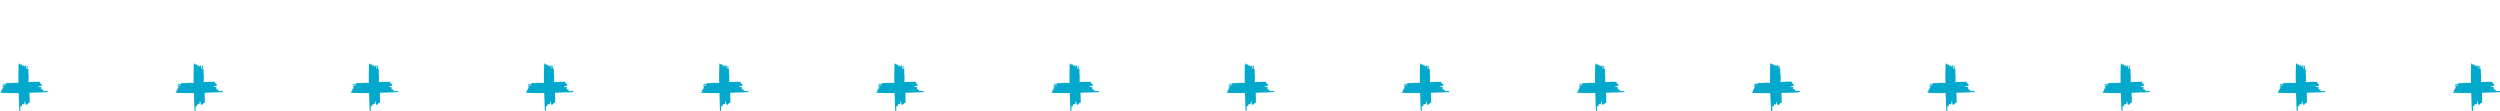 <?xml version="1.0" encoding="UTF-8"?>
<svg id="Camada_2" data-name="Camada 2" xmlns="http://www.w3.org/2000/svg" xmlns:xlink="http://www.w3.org/1999/xlink" viewBox="0 0 1837.1 81.83">
  <defs>
    <style>
      .cls-1 {
        fill: none;
      }

      .cls-1, .cls-2 {
        stroke-width: 0px;
      }

      .cls-2 {
        fill: #03a9cd;
      }

      .cls-3 {
        clip-path: url(#clippath);
      }
    </style>
    <clipPath id="clippath">
      <rect class="cls-1" x="0" width="1837.1" height="81.83"/>
    </clipPath>
  </defs>
  <g id="Camada_1-2" data-name="Camada 1">
    <g class="cls-3">
      <g>
        <path class="cls-2" d="M35.12,66.89c-1.28,0-2.56.17-3.52-.17-.32,0,.32-.66,0-.99h-1.28c-.32-.5.32-.99,0-1.49-.32-.5-1.6-.17-1.92-.5-.96-.33.64-.5,1.6-.5-.32-.33.64,0,.64-.33,0-.66,0-1.33-1.28-1.82-.32-.17,0-.66,0-.99-2.71,0-5.59,0-8.39.24.03-2.29.21-4.67-.15-6.75-.17-.96.5-2.56-.33-3.2v.96c-.5-.96,0-1.92-.17-2.88-.33,0-.5,0-.66-.32,0,.64.17,1.6,0,2.24h-.5c-.17-.64.17-1.6,0-2.24h-.66c-.17,0-.17-.32-.17-.64v1.28h-.66c-.17,0-.17-.32-.17-.64-.33,0-.66-.32-.83,0v.96c-.17-1.28-.99-1.92-1.49-1.92.17.32-.33.32-.17.64-.5-.96-1.16-1.92-1.32-.64-.2,4.54-.21,9.14-.13,13.75-2.14-.04-4.33-.18-6.27.16-.96.17-2.56-.5-3.2.33h.96c-.96.5-1.92,0-2.88.17,0,.33,0,.5-.32.66.64,0,1.6-.17,2.24,0v.5c-.64.17-1.6-.17-2.24,0v.66c0,.17-.32.17-.64.17h1.28v.66c0,.17-.32.17-.64.17,0,.33-.32.66,0,.83h.96c-1.28.17-1.92.99-1.92,1.49.32-.17.32.33.64.17-.96.5-1.92,1.16-.64,1.32,4.25.19,8.55.21,12.85.15.14,4.26.31,8.52.43,12.73.17.64.5.32.83.32,0-1.28-.17-2.56.17-3.52,0-.32.66.32.99,0v-1.28c.5-.32.99.32,1.49,0,.5-.32.17-1.6.5-1.92.33-.96.5.64.5,1.6.33-.32,0,.64.33.64.66,0,1.32,0,1.82-1.28.17-.32.66,0,.99,0,0-2.42,0-4.97-.17-7.49,4.41-.14,8.8-.32,13.15-.45.64-.17.32-.5.32-.83"/>
        <path class="cls-2" d="M163.85,66.89c-1.28,0-2.56.17-3.52-.17-.32,0,.32-.66,0-.99h-1.28c-.32-.5.32-.99,0-1.49-.32-.5-1.6-.17-1.92-.5-.96-.33.64-.5,1.6-.5-.32-.33.64,0,.64-.33,0-.66,0-1.33-1.28-1.82-.32-.17,0-.66,0-.99-2.71,0-5.59,0-8.39.24.03-2.29.21-4.67-.15-6.75-.17-.96.5-2.56-.33-3.2v.96c-.5-.96,0-1.92-.17-2.88-.33,0-.5,0-.66-.32,0,.64.17,1.6,0,2.24h-.5c-.17-.64.17-1.6,0-2.24h-.66c-.17,0-.17-.32-.17-.64v1.28h-.66c-.17,0-.17-.32-.17-.64-.33,0-.66-.32-.83,0v.96c-.17-1.28-.99-1.92-1.49-1.92.17.32-.33.32-.17.64-.5-.96-1.16-1.92-1.32-.64-.2,4.54-.21,9.14-.13,13.75-2.14-.04-4.33-.18-6.27.16-.96.17-2.56-.5-3.2.33h.96c-.96.5-1.92,0-2.88.17,0,.33,0,.5-.32.66.64,0,1.6-.17,2.24,0v.5c-.64.17-1.6-.17-2.24,0v.66c0,.17-.32.17-.64.17h1.28v.66c0,.17-.32.17-.64.17,0,.33-.32.66,0,.83h.96c-1.28.17-1.92.99-1.92,1.49.32-.17.32.33.64.17-.96.5-1.92,1.16-.64,1.32,4.25.19,8.55.21,12.85.15.14,4.26.31,8.52.43,12.73.17.64.5.32.83.32,0-1.28-.17-2.56.17-3.52,0-.32.66.32.99,0v-1.28c.5-.32.99.32,1.49,0,.5-.32.17-1.6.5-1.92.33-.96.5.64.5,1.6.33-.32,0,.64.33.64.66,0,1.32,0,1.82-1.28.17-.32.66,0,.99,0,0-2.42,0-4.97-.17-7.49,4.41-.14,8.8-.32,13.15-.45.64-.17.32-.5.32-.83"/>
        <path class="cls-2" d="M292.58,66.89c-1.28,0-2.56.17-3.52-.17-.32,0,.32-.66,0-.99h-1.28c-.32-.5.32-.99,0-1.49-.32-.5-1.6-.17-1.92-.5-.96-.33.64-.5,1.6-.5-.32-.33.64,0,.64-.33,0-.66,0-1.33-1.28-1.82-.32-.17,0-.66,0-.99-2.71,0-5.59,0-8.39.24.03-2.29.21-4.67-.15-6.75-.17-.96.5-2.56-.33-3.2v.96c-.5-.96,0-1.92-.17-2.88-.33,0-.5,0-.66-.32,0,.64.17,1.6,0,2.24h-.5c-.17-.64.17-1.6,0-2.24h-.66c-.17,0-.17-.32-.17-.64v1.28h-.66c-.17,0-.17-.32-.17-.64-.33,0-.66-.32-.83,0v.96c-.17-1.28-.99-1.92-1.49-1.92.17.32-.33.32-.17.64-.5-.96-1.16-1.92-1.32-.64-.2,4.54-.21,9.14-.13,13.75-2.14-.04-4.33-.18-6.27.16-.96.17-2.56-.5-3.2.33h.96c-.96.5-1.92,0-2.88.17,0,.33,0,.5-.32.66.64,0,1.6-.17,2.24,0v.5c-.64.17-1.6-.17-2.24,0v.66c0,.17-.32.17-.64.17h1.28v.66c0,.17-.32.17-.64.17,0,.33-.32.66,0,.83h.96c-1.28.17-1.92.99-1.92,1.49.32-.17.32.33.64.17-.96.5-1.92,1.16-.64,1.32,4.25.19,8.55.21,12.85.15.14,4.26.31,8.52.43,12.73.17.64.5.32.83.32,0-1.28-.17-2.56.17-3.52,0-.32.66.32.99,0v-1.28c.5-.32.99.32,1.49,0,.5-.32.17-1.6.5-1.92.33-.96.5.64.5,1.6.33-.32,0,.64.33.64.66,0,1.32,0,1.82-1.28.17-.32.66,0,.99,0,0-2.42,0-4.97-.17-7.49,4.41-.14,8.8-.32,13.15-.45.64-.17.32-.5.32-.83"/>
        <path class="cls-2" d="M421.3,66.89c-1.28,0-2.56.17-3.52-.17-.32,0,.32-.66,0-.99h-1.28c-.32-.5.32-.99,0-1.49-.32-.5-1.6-.17-1.92-.5-.96-.33.64-.5,1.6-.5-.32-.33.64,0,.64-.33,0-.66,0-1.33-1.28-1.82-.32-.17,0-.66,0-.99-2.71,0-5.59,0-8.39.24.03-2.29.21-4.67-.15-6.75-.17-.96.5-2.56-.33-3.2v.96c-.5-.96,0-1.92-.17-2.88-.33,0-.5,0-.66-.32,0,.64.17,1.6,0,2.24h-.5c-.17-.64.17-1.6,0-2.24h-.66c-.17,0-.17-.32-.17-.64v1.28h-.66c-.17,0-.17-.32-.17-.64-.33,0-.66-.32-.83,0v.96c-.17-1.28-.99-1.92-1.49-1.92.17.32-.33.32-.17.64-.5-.96-1.16-1.92-1.32-.64-.2,4.54-.21,9.14-.13,13.75-2.14-.04-4.33-.18-6.27.16-.96.17-2.56-.5-3.2.33h.96c-.96.5-1.92,0-2.88.17,0,.33,0,.5-.32.66.64,0,1.6-.17,2.24,0v.5c-.64.17-1.6-.17-2.24,0v.66c0,.17-.32.17-.64.17h1.28v.66c0,.17-.32.17-.64.17,0,.33-.32.66,0,.83h.96c-1.28.17-1.92.99-1.92,1.49.32-.17.32.33.64.17-.96.5-1.92,1.16-.64,1.32,4.25.19,8.55.21,12.85.15.14,4.26.31,8.52.43,12.73.17.64.5.32.83.32,0-1.28-.17-2.56.17-3.52,0-.32.66.32.99,0v-1.28c.5-.32.99.32,1.49,0,.5-.32.17-1.6.5-1.92.33-.96.5.64.5,1.6.33-.32,0,.64.33.64.66,0,1.32,0,1.82-1.28.17-.32.66,0,.99,0,0-2.42,0-4.97-.17-7.49,4.41-.14,8.8-.32,13.15-.45.64-.17.32-.5.32-.83"/>
        <path class="cls-2" d="M550.03,66.89c-1.28,0-2.56.17-3.52-.17-.32,0,.32-.66,0-.99h-1.28c-.32-.5.32-.99,0-1.49-.32-.5-1.6-.17-1.92-.5-.96-.33.64-.5,1.6-.5-.32-.33.64,0,.64-.33,0-.66,0-1.33-1.28-1.82-.32-.17,0-.66,0-.99-2.71,0-5.59,0-8.39.24.03-2.29.21-4.67-.15-6.75-.17-.96.5-2.56-.33-3.2v.96c-.5-.96,0-1.92-.17-2.88-.33,0-.5,0-.66-.32,0,.64.17,1.6,0,2.24h-.5c-.17-.64.17-1.6,0-2.24h-.66c-.17,0-.17-.32-.17-.64v1.28h-.66c-.17,0-.17-.32-.17-.64-.33,0-.66-.32-.83,0v.96c-.17-1.28-.99-1.92-1.49-1.92.17.32-.33.32-.17.64-.5-.96-1.16-1.92-1.32-.64-.2,4.54-.21,9.14-.13,13.75-2.14-.04-4.33-.18-6.27.16-.96.17-2.56-.5-3.2.33h.96c-.96.5-1.92,0-2.88.17,0,.33,0,.5-.32.66.64,0,1.6-.17,2.24,0v.5c-.64.17-1.6-.17-2.24,0v.66c0,.17-.32.17-.64.17h1.28v.66c0,.17-.32.17-.64.17,0,.33-.32.66,0,.83h.96c-1.28.17-1.92.99-1.92,1.49.32-.17.32.33.64.17-.96.5-1.92,1.16-.64,1.32,4.25.19,8.55.21,12.85.15.14,4.26.31,8.52.43,12.73.17.64.5.32.83.32,0-1.28-.17-2.56.17-3.52,0-.32.66.32.99,0v-1.28c.5-.32.99.32,1.49,0,.5-.32.17-1.6.5-1.92.33-.96.5.64.5,1.6.33-.32,0,.64.33.64.66,0,1.32,0,1.82-1.28.17-.32.66,0,.99,0,0-2.42,0-4.97-.17-7.49,4.41-.14,8.8-.32,13.15-.45.64-.17.32-.5.32-.83"/>
        <path class="cls-2" d="M678.76,66.89c-1.28,0-2.56.17-3.52-.17-.32,0,.32-.66,0-.99h-1.28c-.32-.5.32-.99,0-1.49-.32-.5-1.6-.17-1.92-.5-.96-.33.64-.5,1.6-.5-.32-.33.64,0,.64-.33,0-.66,0-1.33-1.28-1.82-.32-.17,0-.66,0-.99-2.71,0-5.59,0-8.39.24.03-2.29.21-4.67-.15-6.75-.17-.96.5-2.56-.33-3.2v.96c-.5-.96,0-1.92-.17-2.88-.33,0-.5,0-.66-.32,0,.64.17,1.6,0,2.24h-.5c-.17-.64.17-1.6,0-2.24h-.66c-.17,0-.17-.32-.17-.64v1.28h-.66c-.17,0-.17-.32-.17-.64-.33,0-.66-.32-.83,0v.96c-.17-1.28-.99-1.92-1.49-1.92.17.32-.33.32-.17.64-.5-.96-1.16-1.92-1.32-.64-.2,4.54-.21,9.14-.13,13.75-2.14-.04-4.33-.18-6.27.16-.96.17-2.56-.5-3.2.33h.96c-.96.5-1.92,0-2.88.17,0,.33,0,.5-.32.66.64,0,1.6-.17,2.24,0v.5c-.64.17-1.6-.17-2.24,0v.66c0,.17-.32.17-.64.17h1.28v.66c0,.17-.32.17-.64.17,0,.33-.32.66,0,.83h.96c-1.28.17-1.92.99-1.92,1.49.32-.17.32.33.64.17-.96.5-1.92,1.16-.64,1.32,4.25.19,8.55.21,12.85.15.14,4.26.31,8.52.43,12.73.17.64.5.32.83.32,0-1.28-.17-2.56.17-3.52,0-.32.66.32.99,0v-1.28c.5-.32.99.32,1.49,0,.5-.32.17-1.6.5-1.92.33-.96.5.64.5,1.6.33-.32,0,.64.33.64.66,0,1.32,0,1.82-1.28.17-.32.66,0,.99,0,0-2.42,0-4.97-.17-7.49,4.41-.14,8.8-.32,13.15-.45.64-.17.32-.5.32-.83"/>
        <path class="cls-2" d="M807.49,66.89c-1.28,0-2.56.17-3.52-.17-.32,0,.32-.66,0-.99h-1.28c-.32-.5.32-.99,0-1.49-.32-.5-1.6-.17-1.92-.5-.96-.33.64-.5,1.6-.5-.32-.33.64,0,.64-.33,0-.66,0-1.33-1.28-1.82-.32-.17,0-.66,0-.99-2.71,0-5.59,0-8.39.24.03-2.29.21-4.67-.15-6.75-.17-.96.5-2.56-.33-3.2v.96c-.5-.96,0-1.92-.17-2.88-.33,0-.5,0-.66-.32,0,.64.17,1.6,0,2.24h-.5c-.17-.64.17-1.6,0-2.24h-.66c-.17,0-.17-.32-.17-.64v1.28h-.66c-.17,0-.17-.32-.17-.64-.33,0-.66-.32-.83,0v.96c-.17-1.28-.99-1.92-1.49-1.92.17.32-.33.32-.17.64-.5-.96-1.16-1.92-1.32-.64-.2,4.54-.21,9.14-.13,13.75-2.14-.04-4.33-.18-6.27.16-.96.17-2.56-.5-3.2.33h.96c-.96.5-1.92,0-2.88.17,0,.33,0,.5-.32.66.64,0,1.6-.17,2.24,0v.5c-.64.17-1.6-.17-2.24,0v.66c0,.17-.32.17-.64.17h1.28v.66c0,.17-.32.17-.64.17,0,.33-.32.66,0,.83h.96c-1.28.17-1.92.99-1.92,1.49.32-.17.32.33.64.17-.96.5-1.92,1.16-.64,1.32,4.25.19,8.55.21,12.85.15.14,4.26.31,8.52.43,12.73.17.64.5.32.83.32,0-1.28-.17-2.56.17-3.52,0-.32.66.32.99,0v-1.28c.5-.32.99.32,1.49,0,.5-.32.17-1.6.5-1.92.33-.96.5.64.5,1.6.33-.32,0,.64.33.64.66,0,1.32,0,1.82-1.28.17-.32.66,0,.99,0,0-2.42,0-4.97-.17-7.49,4.41-.14,8.8-.32,13.15-.45.64-.17.32-.5.32-.83"/>
        <path class="cls-2" d="M936.22,66.89c-1.28,0-2.56.17-3.52-.17-.32,0,.32-.66,0-.99h-1.28c-.32-.5.32-.99,0-1.49-.32-.5-1.6-.17-1.92-.5-.96-.33.64-.5,1.6-.5-.32-.33.64,0,.64-.33,0-.66,0-1.33-1.28-1.82-.32-.17,0-.66,0-.99-2.71,0-5.59,0-8.39.24.03-2.29.21-4.67-.15-6.75-.17-.96.5-2.56-.33-3.2v.96c-.5-.96,0-1.92-.17-2.88-.33,0-.5,0-.66-.32,0,.64.17,1.6,0,2.24h-.5c-.17-.64.17-1.6,0-2.24h-.66c-.17,0-.17-.32-.17-.64v1.28h-.66c-.17,0-.17-.32-.17-.64-.33,0-.66-.32-.83,0v.96c-.17-1.28-.99-1.92-1.49-1.92.17.32-.33.32-.17.64-.5-.96-1.16-1.92-1.32-.64-.2,4.54-.21,9.14-.13,13.75-2.14-.04-4.33-.18-6.27.16-.96.17-2.56-.5-3.2.33h.96c-.96.5-1.92,0-2.88.17,0,.33,0,.5-.32.66.64,0,1.6-.17,2.24,0v.5c-.64.17-1.6-.17-2.24,0v.66c0,.17-.32.17-.64.17h1.28v.66c0,.17-.32.17-.64.17,0,.33-.32.66,0,.83h.96c-1.28.17-1.92.99-1.92,1.49.32-.17.32.33.64.17-.96.5-1.92,1.16-.64,1.32,4.25.19,8.55.21,12.85.15.14,4.26.31,8.52.43,12.73.17.64.5.32.83.32,0-1.28-.17-2.56.17-3.52,0-.32.66.32.99,0v-1.28c.5-.32.99.32,1.49,0,.5-.32.17-1.6.5-1.92.33-.96.5.64.5,1.6.33-.32,0,.64.33.64.66,0,1.32,0,1.82-1.28.17-.32.66,0,.99,0,0-2.42,0-4.97-.17-7.49,4.41-.14,8.8-.32,13.15-.45.64-.17.32-.5.32-.83"/>
        <path class="cls-2" d="M1064.95,66.89c-1.28,0-2.56.17-3.52-.17-.32,0,.32-.66,0-.99h-1.28c-.32-.5.32-.99,0-1.49-.32-.5-1.6-.17-1.92-.5-.96-.33.64-.5,1.6-.5-.32-.33.64,0,.64-.33,0-.66,0-1.33-1.28-1.82-.32-.17,0-.66,0-.99-2.71,0-5.59,0-8.39.24.03-2.29.21-4.67-.15-6.75-.17-.96.5-2.56-.33-3.2v.96c-.5-.96,0-1.92-.17-2.88-.33,0-.5,0-.66-.32,0,.64.17,1.6,0,2.24h-.5c-.17-.64.17-1.6,0-2.24h-.66c-.17,0-.17-.32-.17-.64v1.28h-.66c-.17,0-.17-.32-.17-.64-.33,0-.66-.32-.83,0v.96c-.17-1.28-.99-1.92-1.49-1.92.17.32-.33.32-.17.64-.5-.96-1.16-1.92-1.32-.64-.2,4.54-.21,9.14-.13,13.75-2.14-.04-4.33-.18-6.27.16-.96.17-2.56-.5-3.2.33h.96c-.96.5-1.92,0-2.88.17,0,.33,0,.5-.32.66.64,0,1.6-.17,2.24,0v.5c-.64.17-1.6-.17-2.24,0v.66c0,.17-.32.17-.64.17h1.28v.66c0,.17-.32.17-.64.17,0,.33-.32.66,0,.83h.96c-1.28.17-1.92.99-1.92,1.49.32-.17.32.33.64.17-.96.5-1.92,1.16-.64,1.32,4.25.19,8.55.21,12.85.15.14,4.26.31,8.52.43,12.73.17.64.5.32.83.32,0-1.28-.17-2.56.17-3.52,0-.32.66.32.99,0v-1.28c.5-.32.99.32,1.49,0,.5-.32.17-1.6.5-1.92.33-.96.5.64.5,1.6.33-.32,0,.64.33.64.66,0,1.32,0,1.82-1.28.17-.32.66,0,.99,0,0-2.42,0-4.97-.17-7.49,4.41-.14,8.8-.32,13.15-.45.64-.17.32-.5.32-.83"/>
        <path class="cls-2" d="M1193.68,66.89c-1.28,0-2.56.17-3.52-.17-.32,0,.32-.66,0-.99h-1.28c-.32-.5.32-.99,0-1.49-.32-.5-1.6-.17-1.92-.5-.96-.33.64-.5,1.6-.5-.32-.33.64,0,.64-.33,0-.66,0-1.33-1.28-1.82-.32-.17,0-.66,0-.99-2.71,0-5.59,0-8.39.24.03-2.29.21-4.67-.15-6.75-.17-.96.5-2.56-.33-3.2v.96c-.5-.96,0-1.92-.17-2.88-.33,0-.5,0-.66-.32,0,.64.17,1.6,0,2.24h-.5c-.17-.64.17-1.6,0-2.24h-.66c-.17,0-.17-.32-.17-.64v1.28h-.66c-.17,0-.17-.32-.17-.64-.33,0-.66-.32-.83,0v.96c-.17-1.28-.99-1.92-1.49-1.92.17.32-.33.32-.17.64-.5-.96-1.16-1.92-1.32-.64-.2,4.54-.21,9.14-.13,13.75-2.14-.04-4.33-.18-6.27.16-.96.17-2.56-.5-3.2.33h.96c-.96.5-1.92,0-2.88.17,0,.33,0,.5-.32.66.64,0,1.6-.17,2.24,0v.5c-.64.17-1.6-.17-2.24,0v.66c0,.17-.32.17-.64.17h1.28v.66c0,.17-.32.17-.64.17,0,.33-.32.66,0,.83h.96c-1.28.17-1.92.99-1.92,1.49.32-.17.32.33.64.17-.96.5-1.92,1.16-.64,1.32,4.25.19,8.55.21,12.85.15.14,4.26.31,8.52.43,12.73.17.64.5.32.83.32,0-1.28-.17-2.56.17-3.52,0-.32.66.32.99,0v-1.28c.5-.32.99.32,1.49,0,.5-.32.17-1.6.5-1.92.33-.96.5.64.5,1.6.33-.32,0,.64.33.64.66,0,1.32,0,1.82-1.28.17-.32.66,0,.99,0,0-2.42,0-4.97-.17-7.49,4.41-.14,8.8-.32,13.15-.45.64-.17.32-.5.32-.83"/>
        <path class="cls-2" d="M1322.41,66.89c-1.28,0-2.56.17-3.52-.17-.32,0,.32-.66,0-.99h-1.28c-.32-.5.32-.99,0-1.49-.32-.5-1.6-.17-1.92-.5-.96-.33.64-.5,1.6-.5-.32-.33.64,0,.64-.33,0-.66,0-1.33-1.28-1.82-.32-.17,0-.66,0-.99-2.71,0-5.59,0-8.39.24.03-2.29.21-4.67-.15-6.75-.17-.96.5-2.56-.33-3.2v.96c-.5-.96,0-1.92-.17-2.88-.33,0-.5,0-.66-.32,0,.64.17,1.6,0,2.24h-.5c-.17-.64.17-1.6,0-2.24h-.66c-.17,0-.17-.32-.17-.64v1.28h-.66c-.17,0-.17-.32-.17-.64-.33,0-.66-.32-.83,0v.96c-.17-1.28-.99-1.92-1.49-1.92.17.32-.33.32-.17.64-.5-.96-1.16-1.92-1.32-.64-.2,4.54-.21,9.14-.13,13.75-2.14-.04-4.33-.18-6.27.16-.96.17-2.56-.5-3.2.33h.96c-.96.5-1.92,0-2.88.17,0,.33,0,.5-.32.66.64,0,1.6-.17,2.24,0v.5c-.64.17-1.6-.17-2.24,0v.66c0,.17-.32.17-.64.17h1.28v.66c0,.17-.32.17-.64.17,0,.33-.32.66,0,.83h.96c-1.28.17-1.92.99-1.92,1.49.32-.17.32.33.64.17-.96.5-1.92,1.16-.64,1.32,4.25.19,8.55.21,12.85.15.14,4.26.31,8.52.43,12.73.17.64.5.32.83.32,0-1.28-.17-2.56.17-3.52,0-.32.66.32.99,0v-1.28c.5-.32.99.32,1.49,0,.5-.32.17-1.6.5-1.92.33-.96.5.64.5,1.6.33-.32,0,.64.33.64.66,0,1.32,0,1.82-1.28.17-.32.66,0,.99,0,0-2.42,0-4.97-.17-7.49,4.41-.14,8.8-.32,13.15-.45.64-.17.32-.5.32-.83"/>
        <path class="cls-2" d="M1451.13,66.89c-1.28,0-2.56.17-3.52-.17-.32,0,.32-.66,0-.99h-1.28c-.32-.5.32-.99,0-1.49-.32-.5-1.6-.17-1.92-.5-.96-.33.64-.5,1.6-.5-.32-.33.64,0,.64-.33,0-.66,0-1.33-1.28-1.82-.32-.17,0-.66,0-.99-2.71,0-5.59,0-8.39.24.03-2.29.21-4.67-.15-6.75-.17-.96.5-2.56-.33-3.2v.96c-.5-.96,0-1.92-.17-2.88-.33,0-.5,0-.66-.32,0,.64.17,1.6,0,2.24h-.5c-.17-.64.17-1.6,0-2.24h-.66c-.17,0-.17-.32-.17-.64v1.28h-.66c-.17,0-.17-.32-.17-.64-.33,0-.66-.32-.83,0v.96c-.17-1.28-.99-1.92-1.49-1.92.17.32-.33.32-.17.64-.5-.96-1.16-1.92-1.32-.64-.2,4.54-.21,9.14-.13,13.75-2.14-.04-4.33-.18-6.27.16-.96.17-2.56-.5-3.2.33h.96c-.96.5-1.92,0-2.88.17,0,.33,0,.5-.32.66.64,0,1.6-.17,2.24,0v.5c-.64.17-1.6-.17-2.24,0v.66c0,.17-.32.17-.64.17h1.28v.66c0,.17-.32.17-.64.17,0,.33-.32.66,0,.83h.96c-1.28.17-1.92.99-1.92,1.49.32-.17.32.33.64.17-.96.5-1.92,1.16-.64,1.32,4.25.19,8.55.21,12.85.15.14,4.26.31,8.52.43,12.73.17.64.5.32.83.32,0-1.28-.17-2.56.17-3.52,0-.32.66.32.99,0v-1.28c.5-.32.99.32,1.49,0,.5-.32.17-1.6.5-1.92.33-.96.5.64.5,1.6.33-.32,0,.64.33.64.66,0,1.32,0,1.82-1.28.17-.32.66,0,.99,0,0-2.42,0-4.97-.17-7.49,4.41-.14,8.8-.32,13.15-.45.64-.17.32-.5.32-.83"/>
        <path class="cls-2" d="M1579.86,66.89c-1.28,0-2.56.17-3.52-.17-.32,0,.32-.66,0-.99h-1.28c-.32-.5.32-.99,0-1.49-.32-.5-1.6-.17-1.92-.5-.96-.33.64-.5,1.6-.5-.32-.33.64,0,.64-.33,0-.66,0-1.33-1.28-1.82-.32-.17,0-.66,0-.99-2.71,0-5.59,0-8.39.24.03-2.29.21-4.67-.15-6.75-.17-.96.5-2.56-.33-3.2v.96c-.5-.96,0-1.92-.17-2.88-.33,0-.5,0-.66-.32,0,.64.17,1.6,0,2.24h-.5c-.17-.64.17-1.6,0-2.24h-.66c-.17,0-.17-.32-.17-.64v1.28h-.66c-.17,0-.17-.32-.17-.64-.33,0-.66-.32-.83,0v.96c-.17-1.28-.99-1.92-1.49-1.92.17.32-.33.32-.17.64-.5-.96-1.16-1.92-1.32-.64-.2,4.54-.21,9.14-.13,13.75-2.14-.04-4.33-.18-6.27.16-.96.17-2.56-.5-3.2.33h.96c-.96.5-1.92,0-2.88.17,0,.33,0,.5-.32.66.64,0,1.6-.17,2.24,0v.5c-.64.17-1.6-.17-2.24,0v.66c0,.17-.32.17-.64.17h1.28v.66c0,.17-.32.17-.64.17,0,.33-.32.66,0,.83h.96c-1.28.17-1.92.99-1.92,1.49.32-.17.32.33.64.17-.96.5-1.92,1.16-.64,1.32,4.25.19,8.55.21,12.85.15.14,4.26.31,8.52.43,12.73.17.64.5.32.83.32,0-1.28-.17-2.56.17-3.52,0-.32.66.32.99,0v-1.28c.5-.32.99.32,1.49,0,.5-.32.17-1.6.5-1.92.33-.96.5.64.5,1.6.33-.32,0,.64.33.64.66,0,1.32,0,1.82-1.28.17-.32.66,0,.99,0,0-2.42,0-4.97-.17-7.49,4.41-.14,8.8-.32,13.15-.45.64-.17.32-.5.32-.83"/>
        <path class="cls-2" d="M1708.59,66.89c-1.28,0-2.56.17-3.52-.17-.32,0,.32-.66,0-.99h-1.28c-.32-.5.32-.99,0-1.49-.32-.5-1.6-.17-1.92-.5-.96-.33.64-.5,1.6-.5-.32-.33.64,0,.64-.33,0-.66,0-1.33-1.28-1.82-.32-.17,0-.66,0-.99-2.71,0-5.59,0-8.39.24.03-2.29.21-4.67-.15-6.75-.17-.96.5-2.56-.33-3.2v.96c-.5-.96,0-1.92-.17-2.88-.33,0-.5,0-.66-.32,0,.64.17,1.6,0,2.24h-.5c-.17-.64.17-1.6,0-2.24h-.66c-.17,0-.17-.32-.17-.64v1.28h-.66c-.17,0-.17-.32-.17-.64-.33,0-.66-.32-.83,0v.96c-.17-1.28-.99-1.92-1.49-1.92.17.32-.33.32-.17.64-.5-.96-1.16-1.92-1.32-.64-.2,4.54-.21,9.14-.13,13.75-2.14-.04-4.33-.18-6.27.16-.96.17-2.56-.5-3.2.33h.96c-.96.5-1.92,0-2.88.17,0,.33,0,.5-.32.66.64,0,1.6-.17,2.24,0v.5c-.64.17-1.6-.17-2.24,0v.66c0,.17-.32.17-.64.17h1.28v.66c0,.17-.32.17-.64.17,0,.33-.32.66,0,.83h.96c-1.28.17-1.92.99-1.92,1.49.32-.17.32.33.64.17-.96.5-1.92,1.16-.64,1.32,4.25.19,8.55.21,12.85.15.14,4.26.31,8.52.43,12.73.17.64.5.32.83.32,0-1.28-.17-2.56.17-3.52,0-.32.66.32.99,0v-1.28c.5-.32.99.32,1.49,0,.5-.32.17-1.6.5-1.92.33-.96.5.64.5,1.6.33-.32,0,.64.33.64.66,0,1.32,0,1.82-1.28.17-.32.66,0,.99,0,0-2.42,0-4.97-.17-7.49,4.41-.14,8.8-.32,13.15-.45.64-.17.32-.5.32-.83"/>
        <path class="cls-2" d="M1837.32,66.89c-1.28,0-2.56.17-3.52-.17-.32,0,.32-.66,0-.99h-1.28c-.32-.5.32-.99,0-1.49-.32-.5-1.6-.17-1.92-.5-.96-.33.64-.5,1.6-.5-.32-.33.64,0,.64-.33,0-.66,0-1.33-1.28-1.82-.32-.17,0-.66,0-.99-2.71,0-5.59,0-8.39.24.03-2.29.21-4.67-.15-6.75-.17-.96.5-2.56-.33-3.2v.96c-.5-.96,0-1.92-.17-2.88-.33,0-.5,0-.66-.32,0,.64.17,1.6,0,2.24h-.5c-.17-.64.17-1.6,0-2.24h-.66c-.17,0-.17-.32-.17-.64v1.28h-.66c-.17,0-.17-.32-.17-.64-.33,0-.66-.32-.83,0v.96c-.17-1.28-.99-1.92-1.49-1.92.17.32-.33.32-.17.64-.5-.96-1.16-1.92-1.32-.64-.2,4.54-.21,9.14-.13,13.75-2.14-.04-4.33-.18-6.27.16-.96.17-2.56-.5-3.2.33h.96c-.96.5-1.92,0-2.88.17,0,.33,0,.5-.32.66.64,0,1.6-.17,2.24,0v.5c-.64.17-1.6-.17-2.24,0v.66c0,.17-.32.17-.64.17h1.28v.66c0,.17-.32.17-.64.17,0,.33-.32.66,0,.83h.96c-1.28.17-1.92.99-1.92,1.49.32-.17.32.33.64.17-.96.5-1.92,1.16-.64,1.32,4.25.19,8.55.21,12.85.15.14,4.26.31,8.52.43,12.73.17.64.5.32.83.32,0-1.28-.17-2.56.17-3.52,0-.32.66.32.99,0v-1.28c.5-.32.99.32,1.49,0,.5-.32.17-1.6.5-1.92.33-.96.5.64.5,1.6.33-.32,0,.64.33.64.66,0,1.32,0,1.82-1.28.17-.32.66,0,.99,0,0-2.42,0-4.97-.17-7.49,4.41-.14,8.8-.32,13.15-.45.64-.17.32-.5.32-.83"/>
        <g id="_Grid_Repeat_" data-name="&amp;lt;Grid Repeat&amp;gt;">
          <path class="cls-2" d="M1322.41,66.89c-1.28,0-2.56.17-3.52-.17-.32,0,.32-.66,0-.99h-1.28c-.32-.5.32-.99,0-1.49-.32-.5-1.6-.17-1.92-.5-.96-.33.64-.5,1.6-.5-.32-.33.64,0,.64-.33,0-.66,0-1.33-1.28-1.82-.32-.17,0-.66,0-.99-2.71,0-5.59,0-8.39.24.03-2.29.21-4.67-.15-6.75-.17-.96.5-2.56-.33-3.2v.96c-.5-.96,0-1.92-.17-2.88-.33,0-.5,0-.66-.32,0,.64.17,1.6,0,2.24h-.5c-.17-.64.17-1.6,0-2.24h-.66c-.17,0-.17-.32-.17-.64v1.28h-.66c-.17,0-.17-.32-.17-.64-.33,0-.66-.32-.83,0v.96c-.17-1.28-.99-1.92-1.49-1.92.17.32-.33.32-.17.64-.5-.96-1.16-1.92-1.32-.64-.2,4.54-.21,9.14-.13,13.75-2.14-.04-4.33-.18-6.27.16-.96.17-2.56-.5-3.2.33h.96c-.96.5-1.92,0-2.88.17,0,.33,0,.5-.32.66.64,0,1.6-.17,2.24,0v.5c-.64.17-1.6-.17-2.24,0v.66c0,.17-.32.17-.64.17h1.28v.66c0,.17-.32.17-.64.17,0,.33-.32.66,0,.83h.96c-1.28.17-1.92.99-1.92,1.49.32-.17.32.33.64.17-.96.5-1.92,1.16-.64,1.32,4.25.19,8.55.21,12.85.15.14,4.26.31,8.52.43,12.73.17.64.5.32.83.32,0-1.28-.17-2.56.17-3.52,0-.32.66.32.99,0v-1.28c.5-.32.99.32,1.49,0,.5-.32.17-1.6.5-1.92.33-.96.5.64.5,1.6.33-.32,0,.64.33.64.66,0,1.32,0,1.82-1.28.17-.32.66,0,.99,0,0-2.42,0-4.97-.17-7.49,4.41-.14,8.8-.32,13.15-.45.64-.17.32-.5.32-.83"/>
        </g>
      </g>
    </g>
  </g>
</svg>